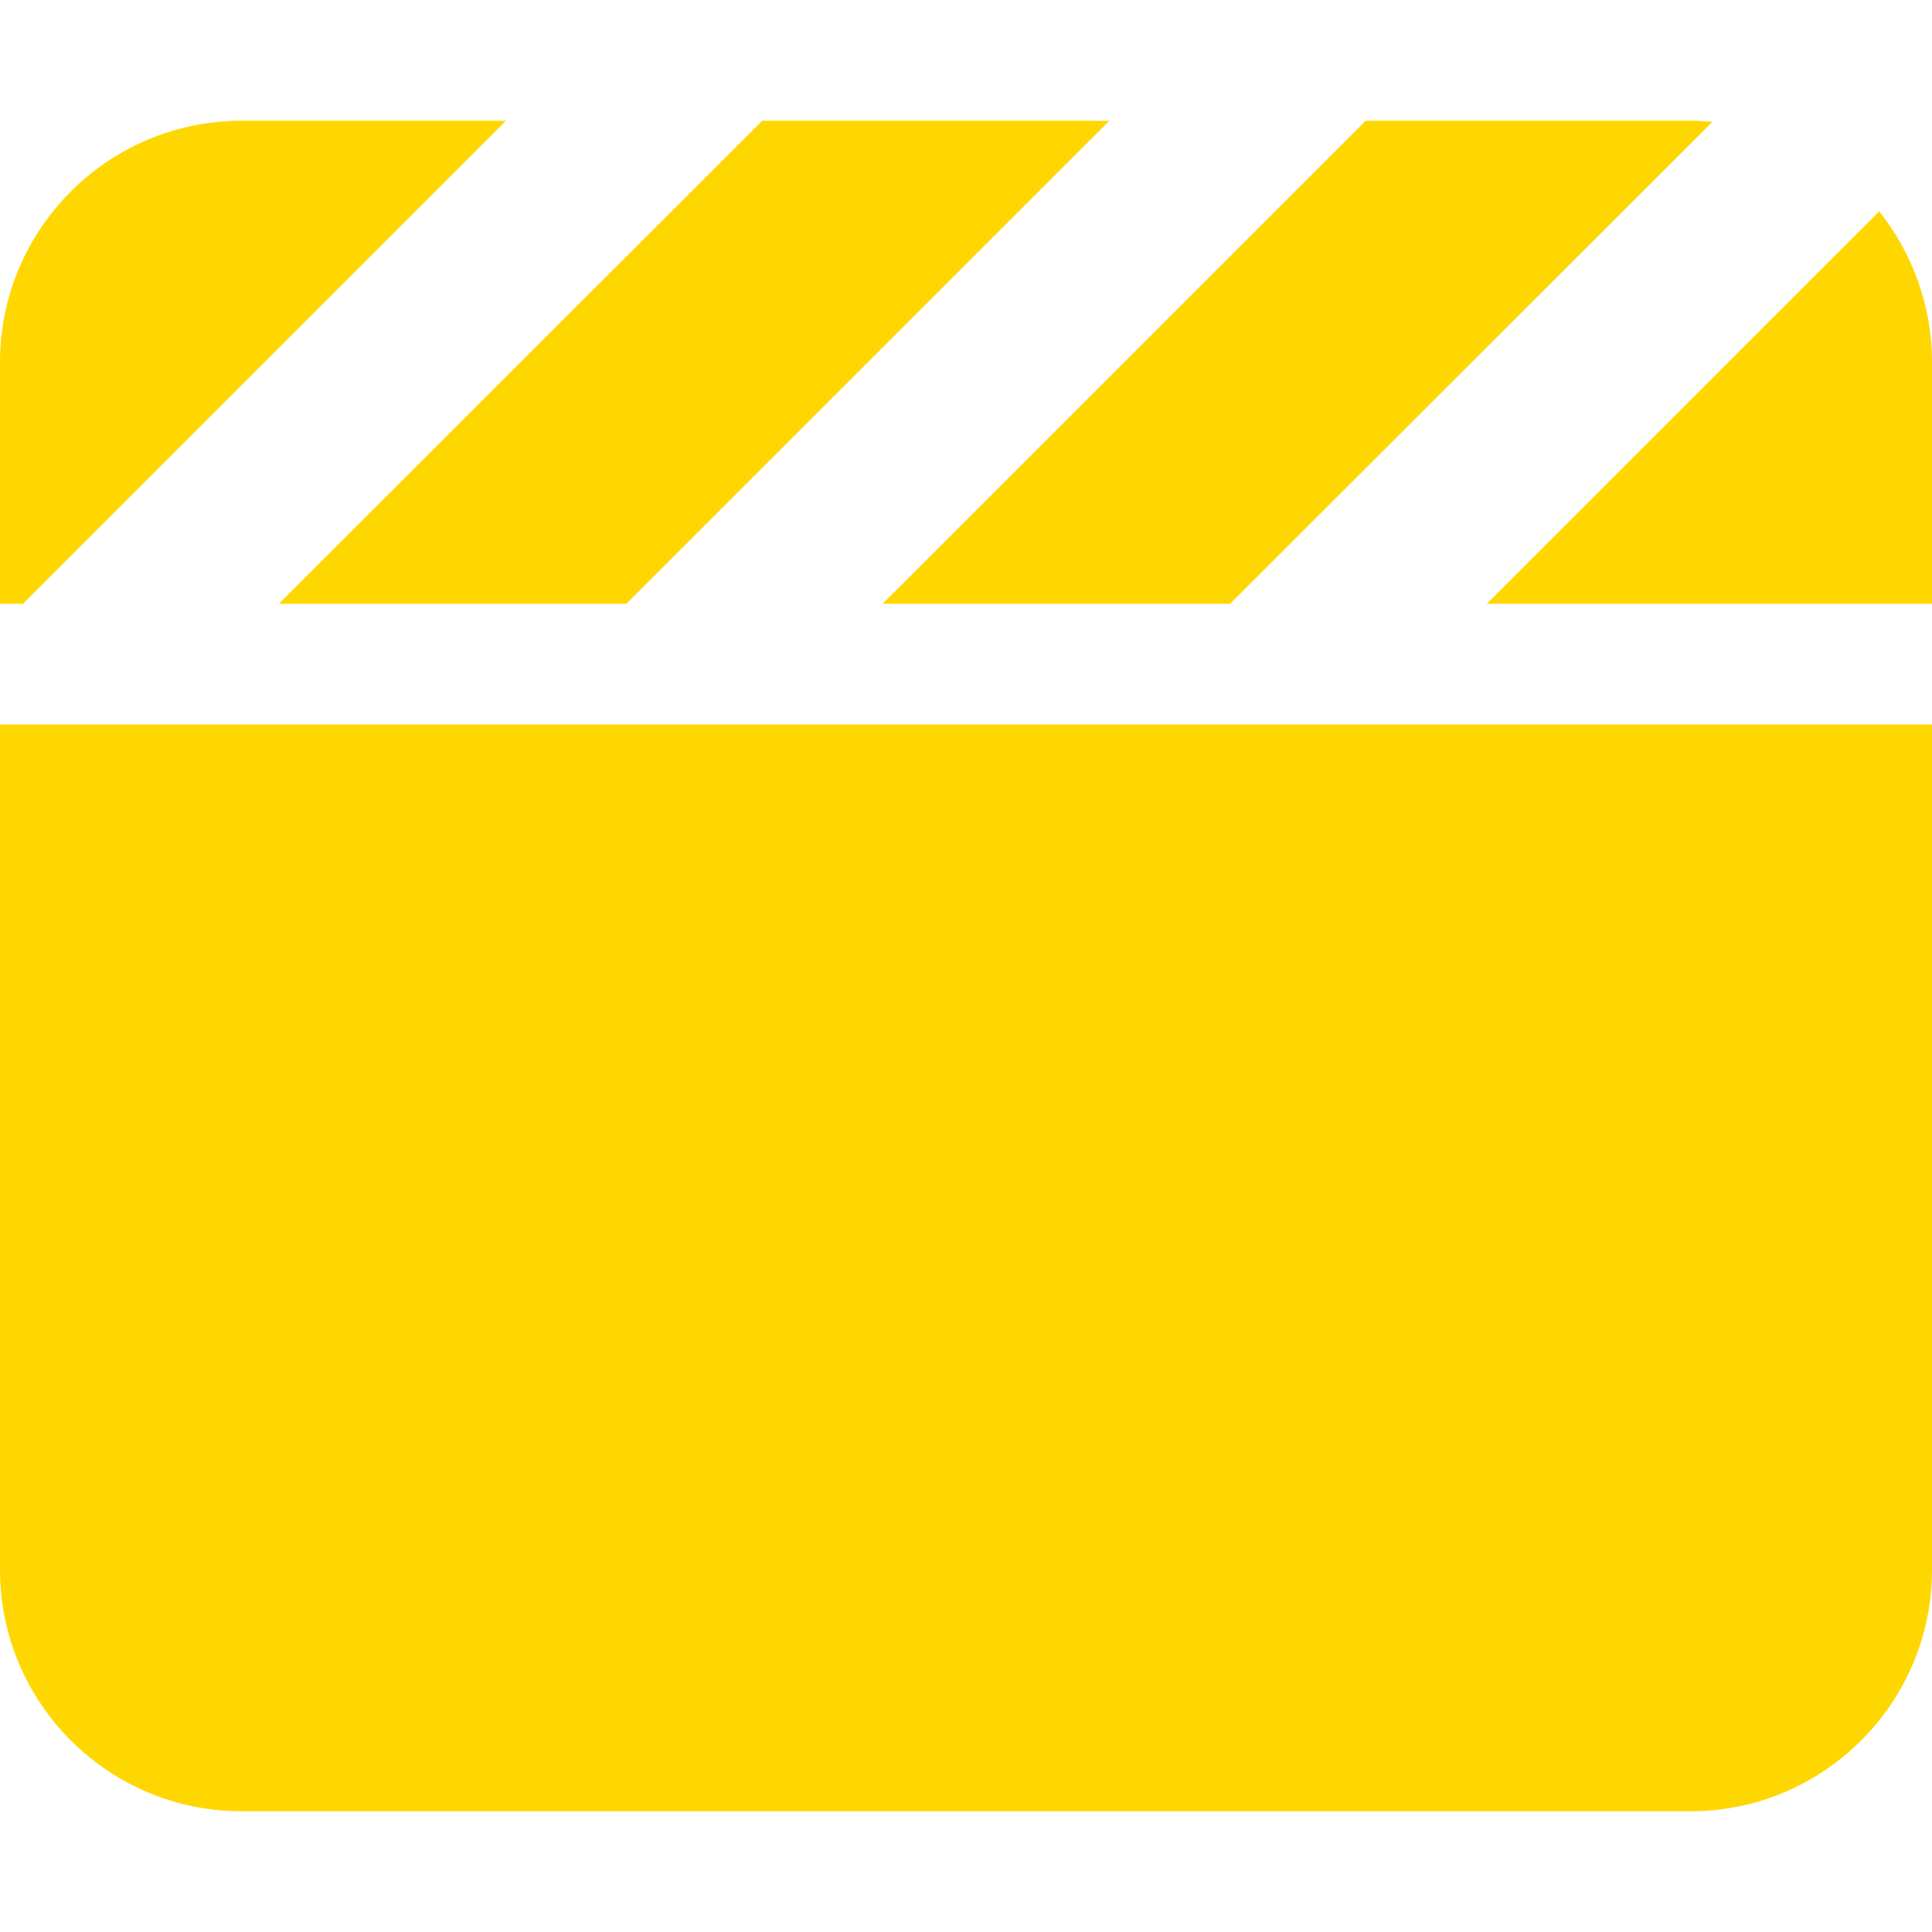 <svg xmlns="http://www.w3.org/2000/svg" width="1em" height="1em" viewBox="0 0 512 512"><path fill="#FFD700" d="M448 32h-86.1l-1 1l-127 127H326l1-1L453.8 32.3c-1.9-.2-3.8-.3-5.8-.3m64 128V96c0-15.1-5.3-29.1-14-40L394 160zM294.1 32H202l-1 1L73.9 160H166l1-1L294 32zM64 32C28.7 32 0 60.7 0 96v64h6.1l1-1l127-127zm448 160H0v224c0 35.3 28.7 64 64 64h384c35.3 0 64-28.7 64-64z"/></svg>